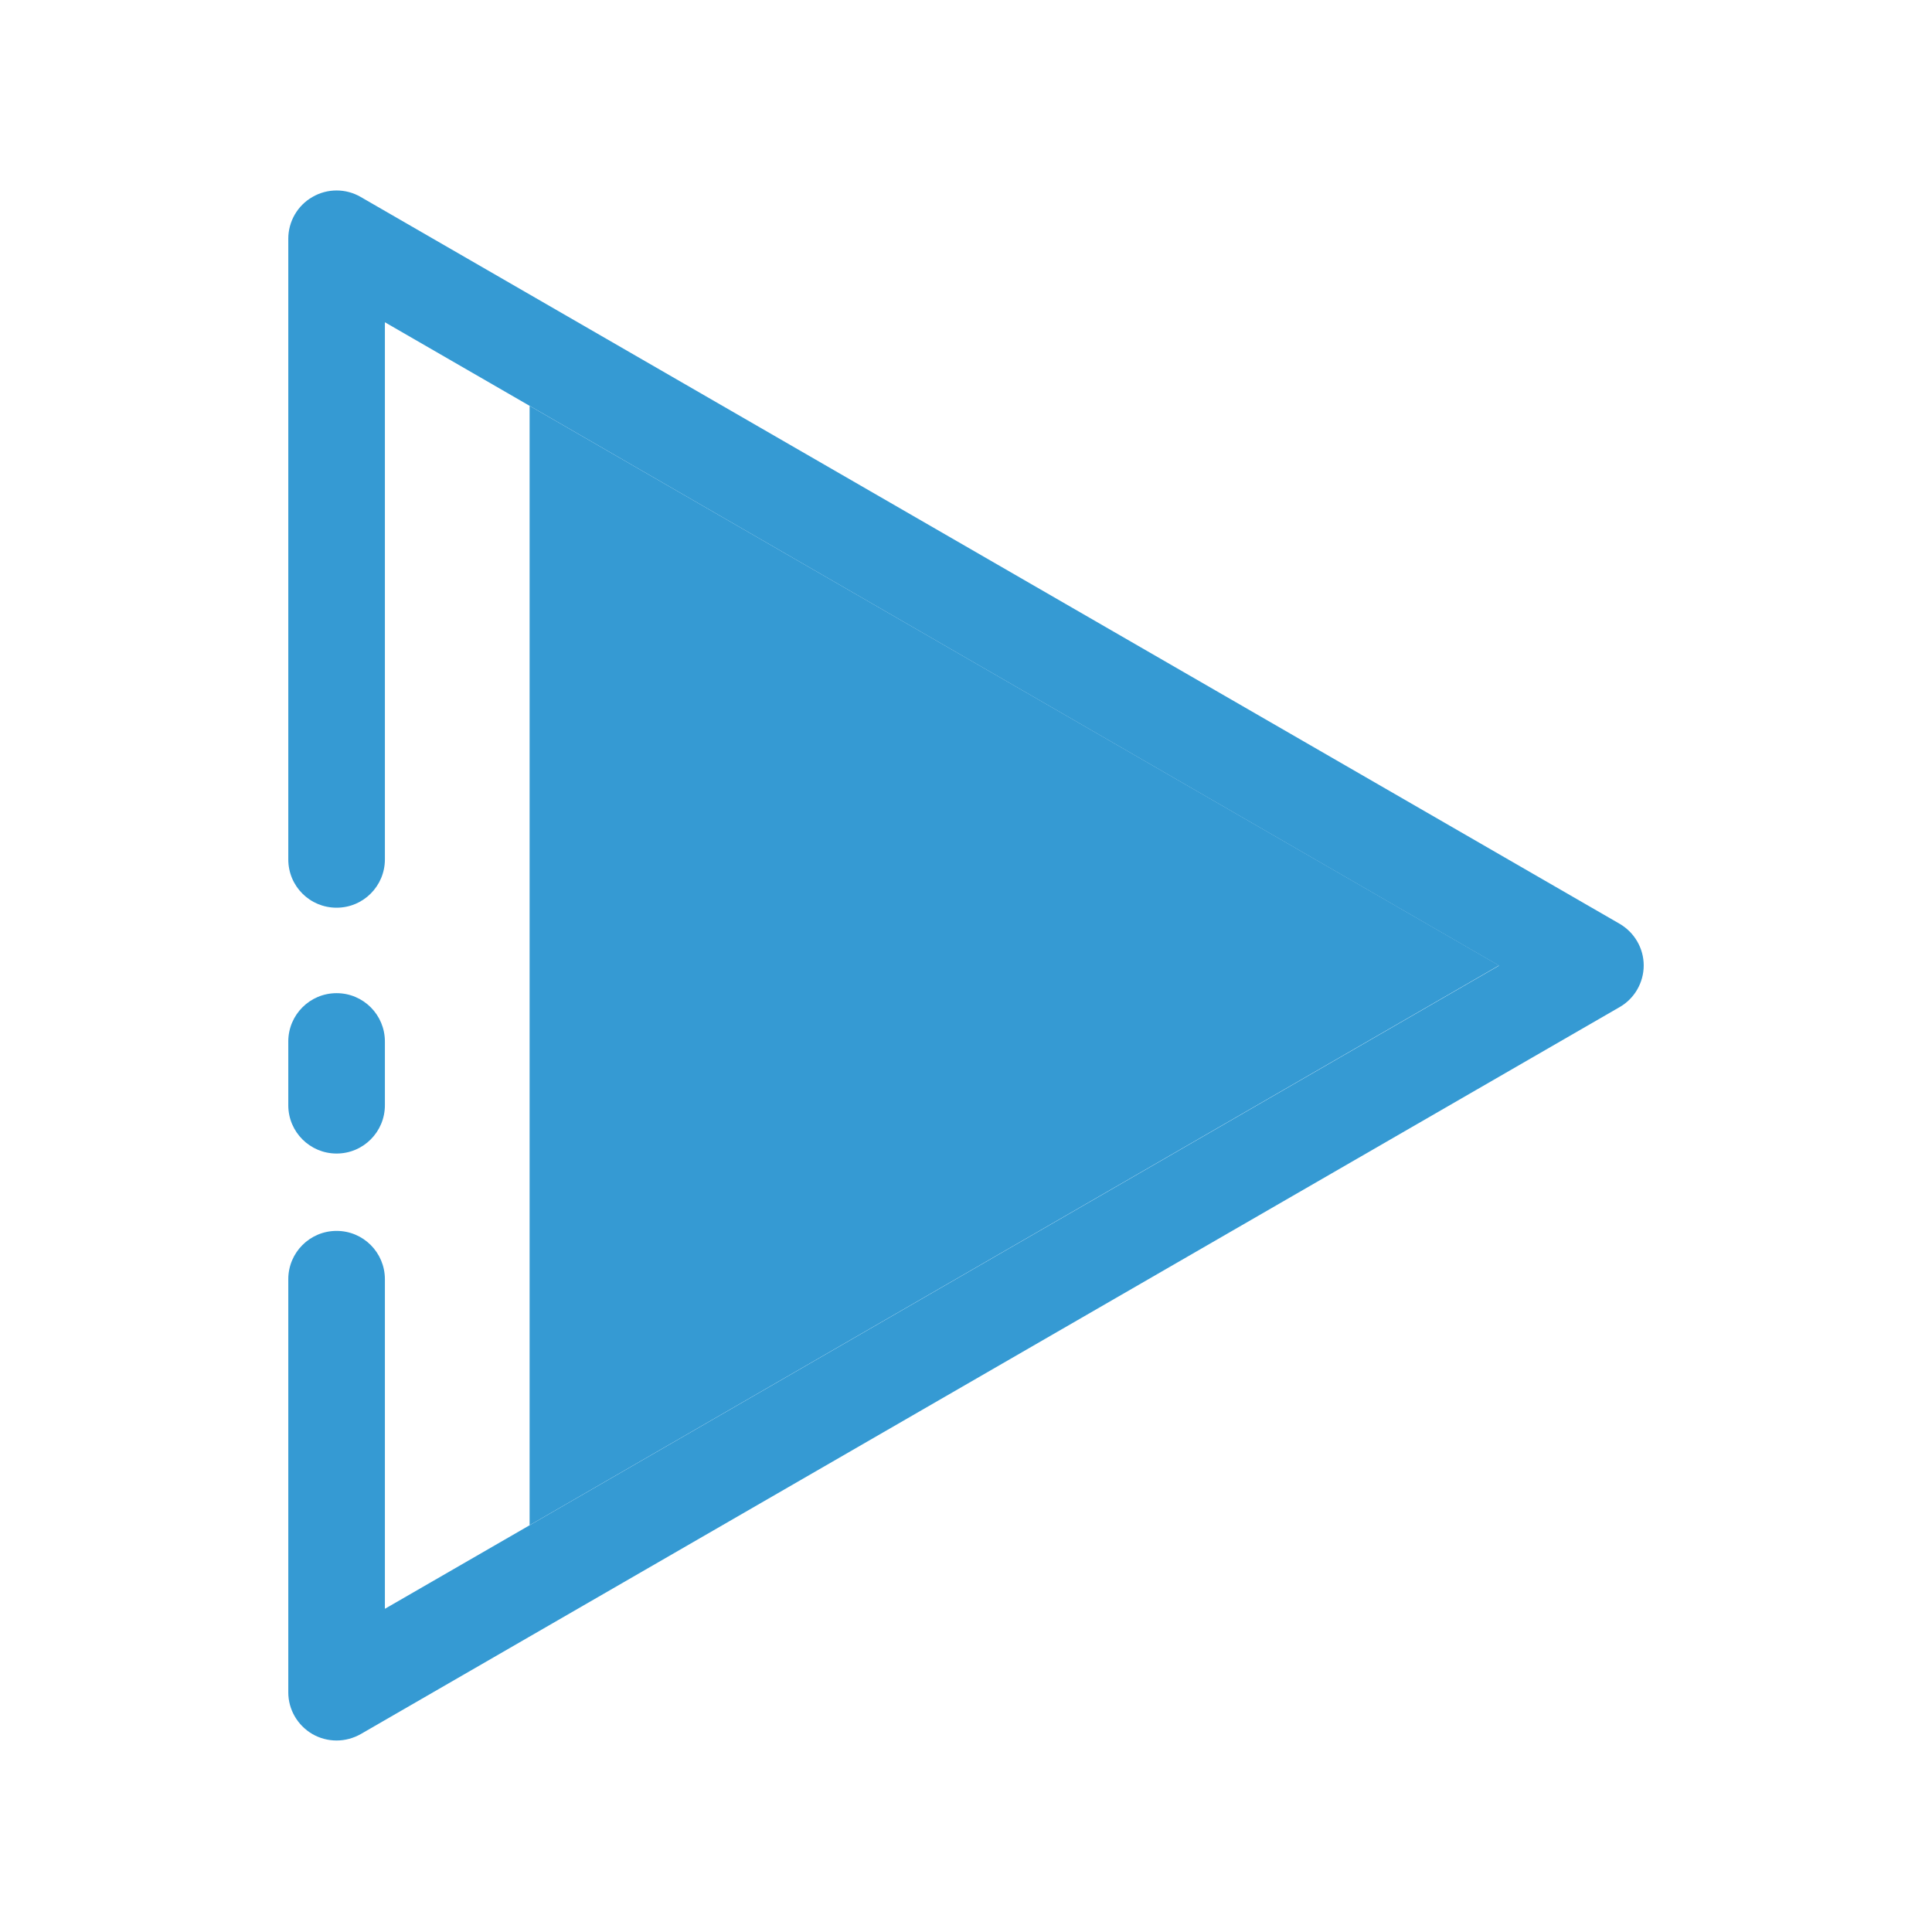 <?xml version="1.0" standalone="no"?><!DOCTYPE svg PUBLIC "-//W3C//DTD SVG 1.1//EN" "http://www.w3.org/Graphics/SVG/1.1/DTD/svg11.dtd"><svg t="1629768117850" class="icon" viewBox="0 0 1024 1024" version="1.1" xmlns="http://www.w3.org/2000/svg" p-id="4337" xmlns:xlink="http://www.w3.org/1999/xlink" width="200" height="200"><defs><style type="text/css"></style></defs><path d="M794.5 511.7L280.7 215.1v593.3z" fill="#359ad3" p-id="4338"></path><path d="M178.4 922.5c-4.4 0-8.8-1.1-12.8-3.4-7.9-4.6-12.8-13-12.8-22.1V678c0-14.1 11.4-25.6 25.6-25.6S204 663.9 204 678v174.7l590.5-340.9-590.5-341v284.7c0 14.1-11.4 25.6-25.6 25.6s-25.6-11.4-25.6-25.6v-329c0-9.1 4.9-17.6 12.8-22.1 7.9-4.6 17.7-4.6 25.6 0l667.2 385.2c7.9 4.6 12.8 13 12.8 22.1s-4.9 17.6-12.8 22.1L191.2 919.1c-3.9 2.2-8.3 3.4-12.8 3.4z" fill="#359ad3" p-id="4339"></path><path d="M178.4 611.4c-14.1 0-25.6-11.4-25.6-25.6V552c0-14.1 11.4-25.6 25.6-25.6S204 537.9 204 552v33.8c0 14.1-11.4 25.6-25.6 25.6z" fill="#359ad3" p-id="4340"></path></svg>